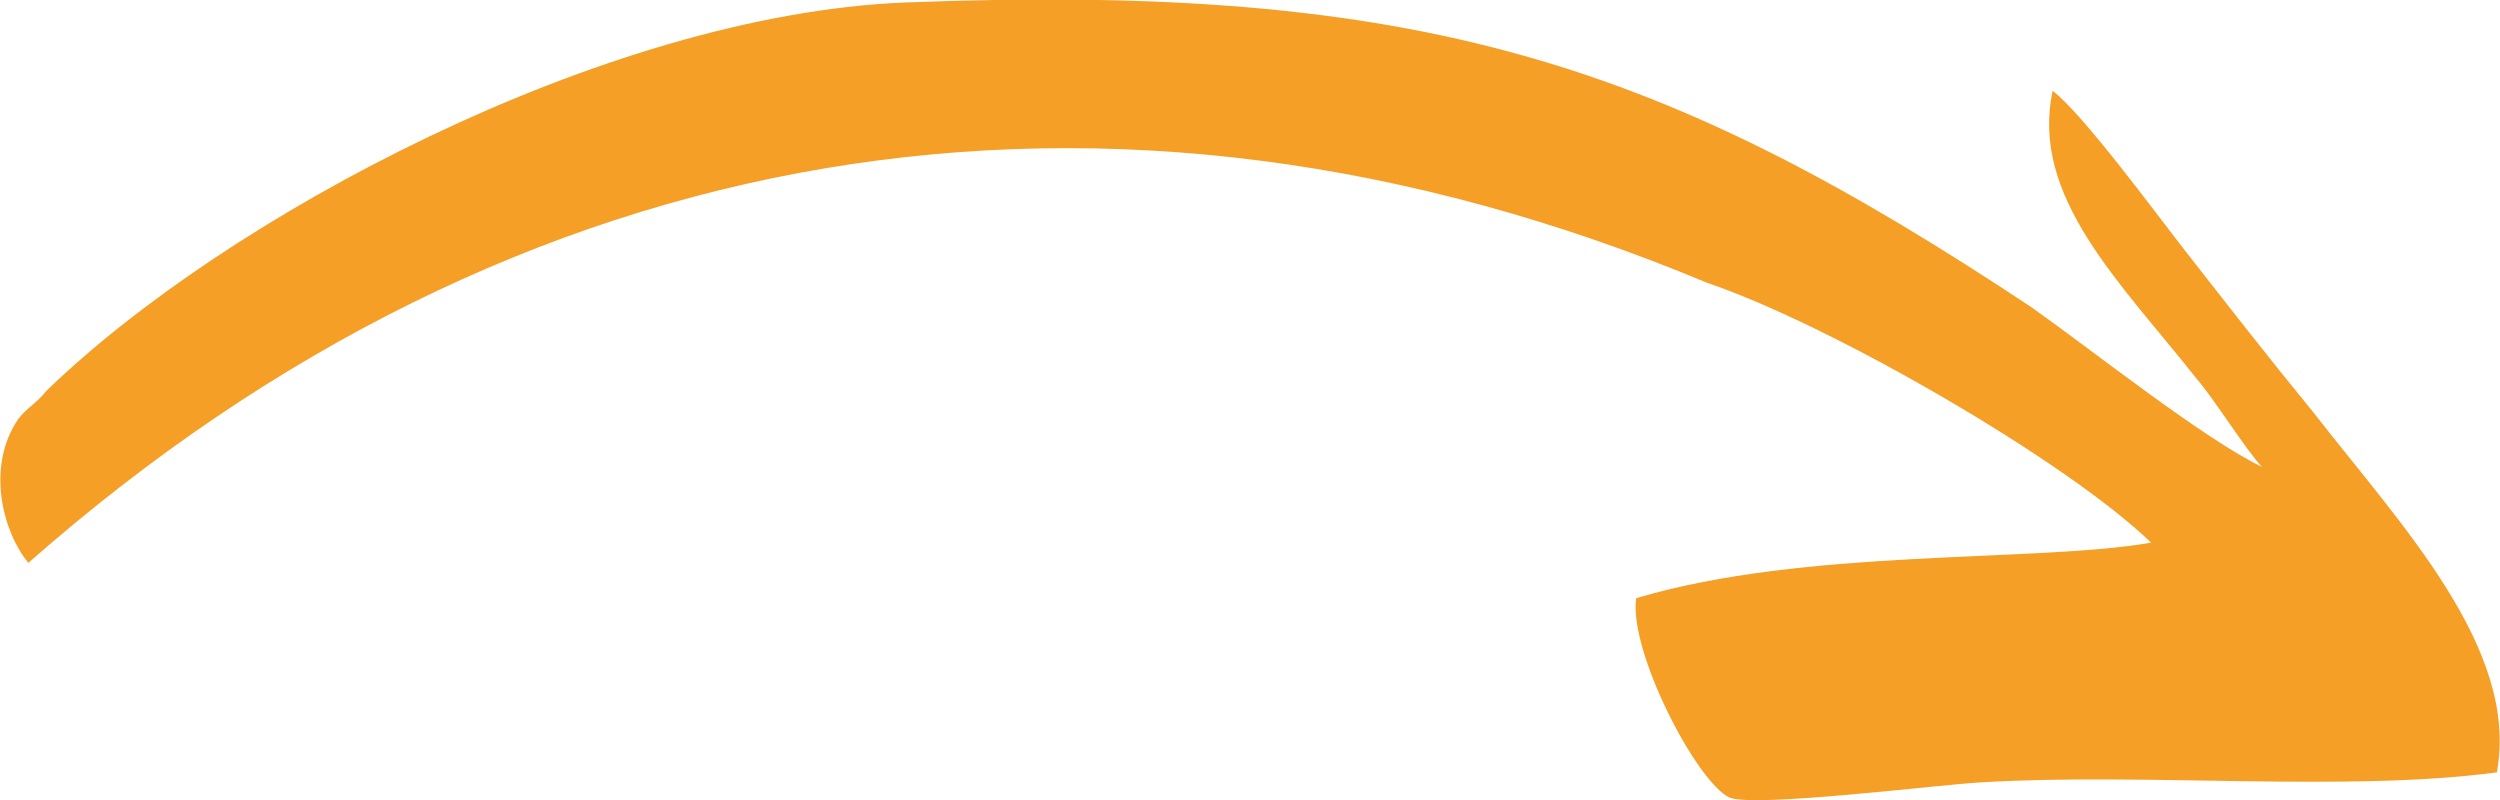 <?xml version="1.0" encoding="UTF-8"?>
<!DOCTYPE svg PUBLIC "-//W3C//DTD SVG 1.1//EN" "http://www.w3.org/Graphics/SVG/1.1/DTD/svg11.dtd">
<!-- Creator: CorelDRAW X7 -->
<svg xmlns="http://www.w3.org/2000/svg" xml:space="preserve" width="86.862mm" height="27.8mm" version="1.1" style="shape-rendering:geometricPrecision; text-rendering:geometricPrecision; image-rendering:optimizeQuality; fill-rule:evenodd; clip-rule:evenodd"
viewBox="0 0 990 317"
 xmlns:xlink="http://www.w3.org/1999/xlink">
 <defs>
  <style type="text/css">
   <![CDATA[
    .fil0 {fill:#F59F27}
   ]]>
  </style>
 </defs>
 <g id="Слой_x0020_1">
  <path class="fil0" d="M813 36c-9,42 27,76 57,114 7,8 20,29 26,35 -23,-11 -67,-46 -91,-63 -146,-97 -242,-129 -447,-121 -119,5 -269,85 -340,154 -4,5 -7,6 -11,11 -13,19 -6,45 4,57 193,-170 428,-210 665,-111 50,17 143,71 176,103 -46,8 -137,2 -204,22 -3,21 24,73 37,79 10,4 82,-5 99,-6 65,-4 145,4 205,-4 9,-49 -38,-98 -73,-143 -18,-22 -32,-40 -50,-63 -11,-14 -41,-55 -53,-64z"/>
 </g>
</svg>
